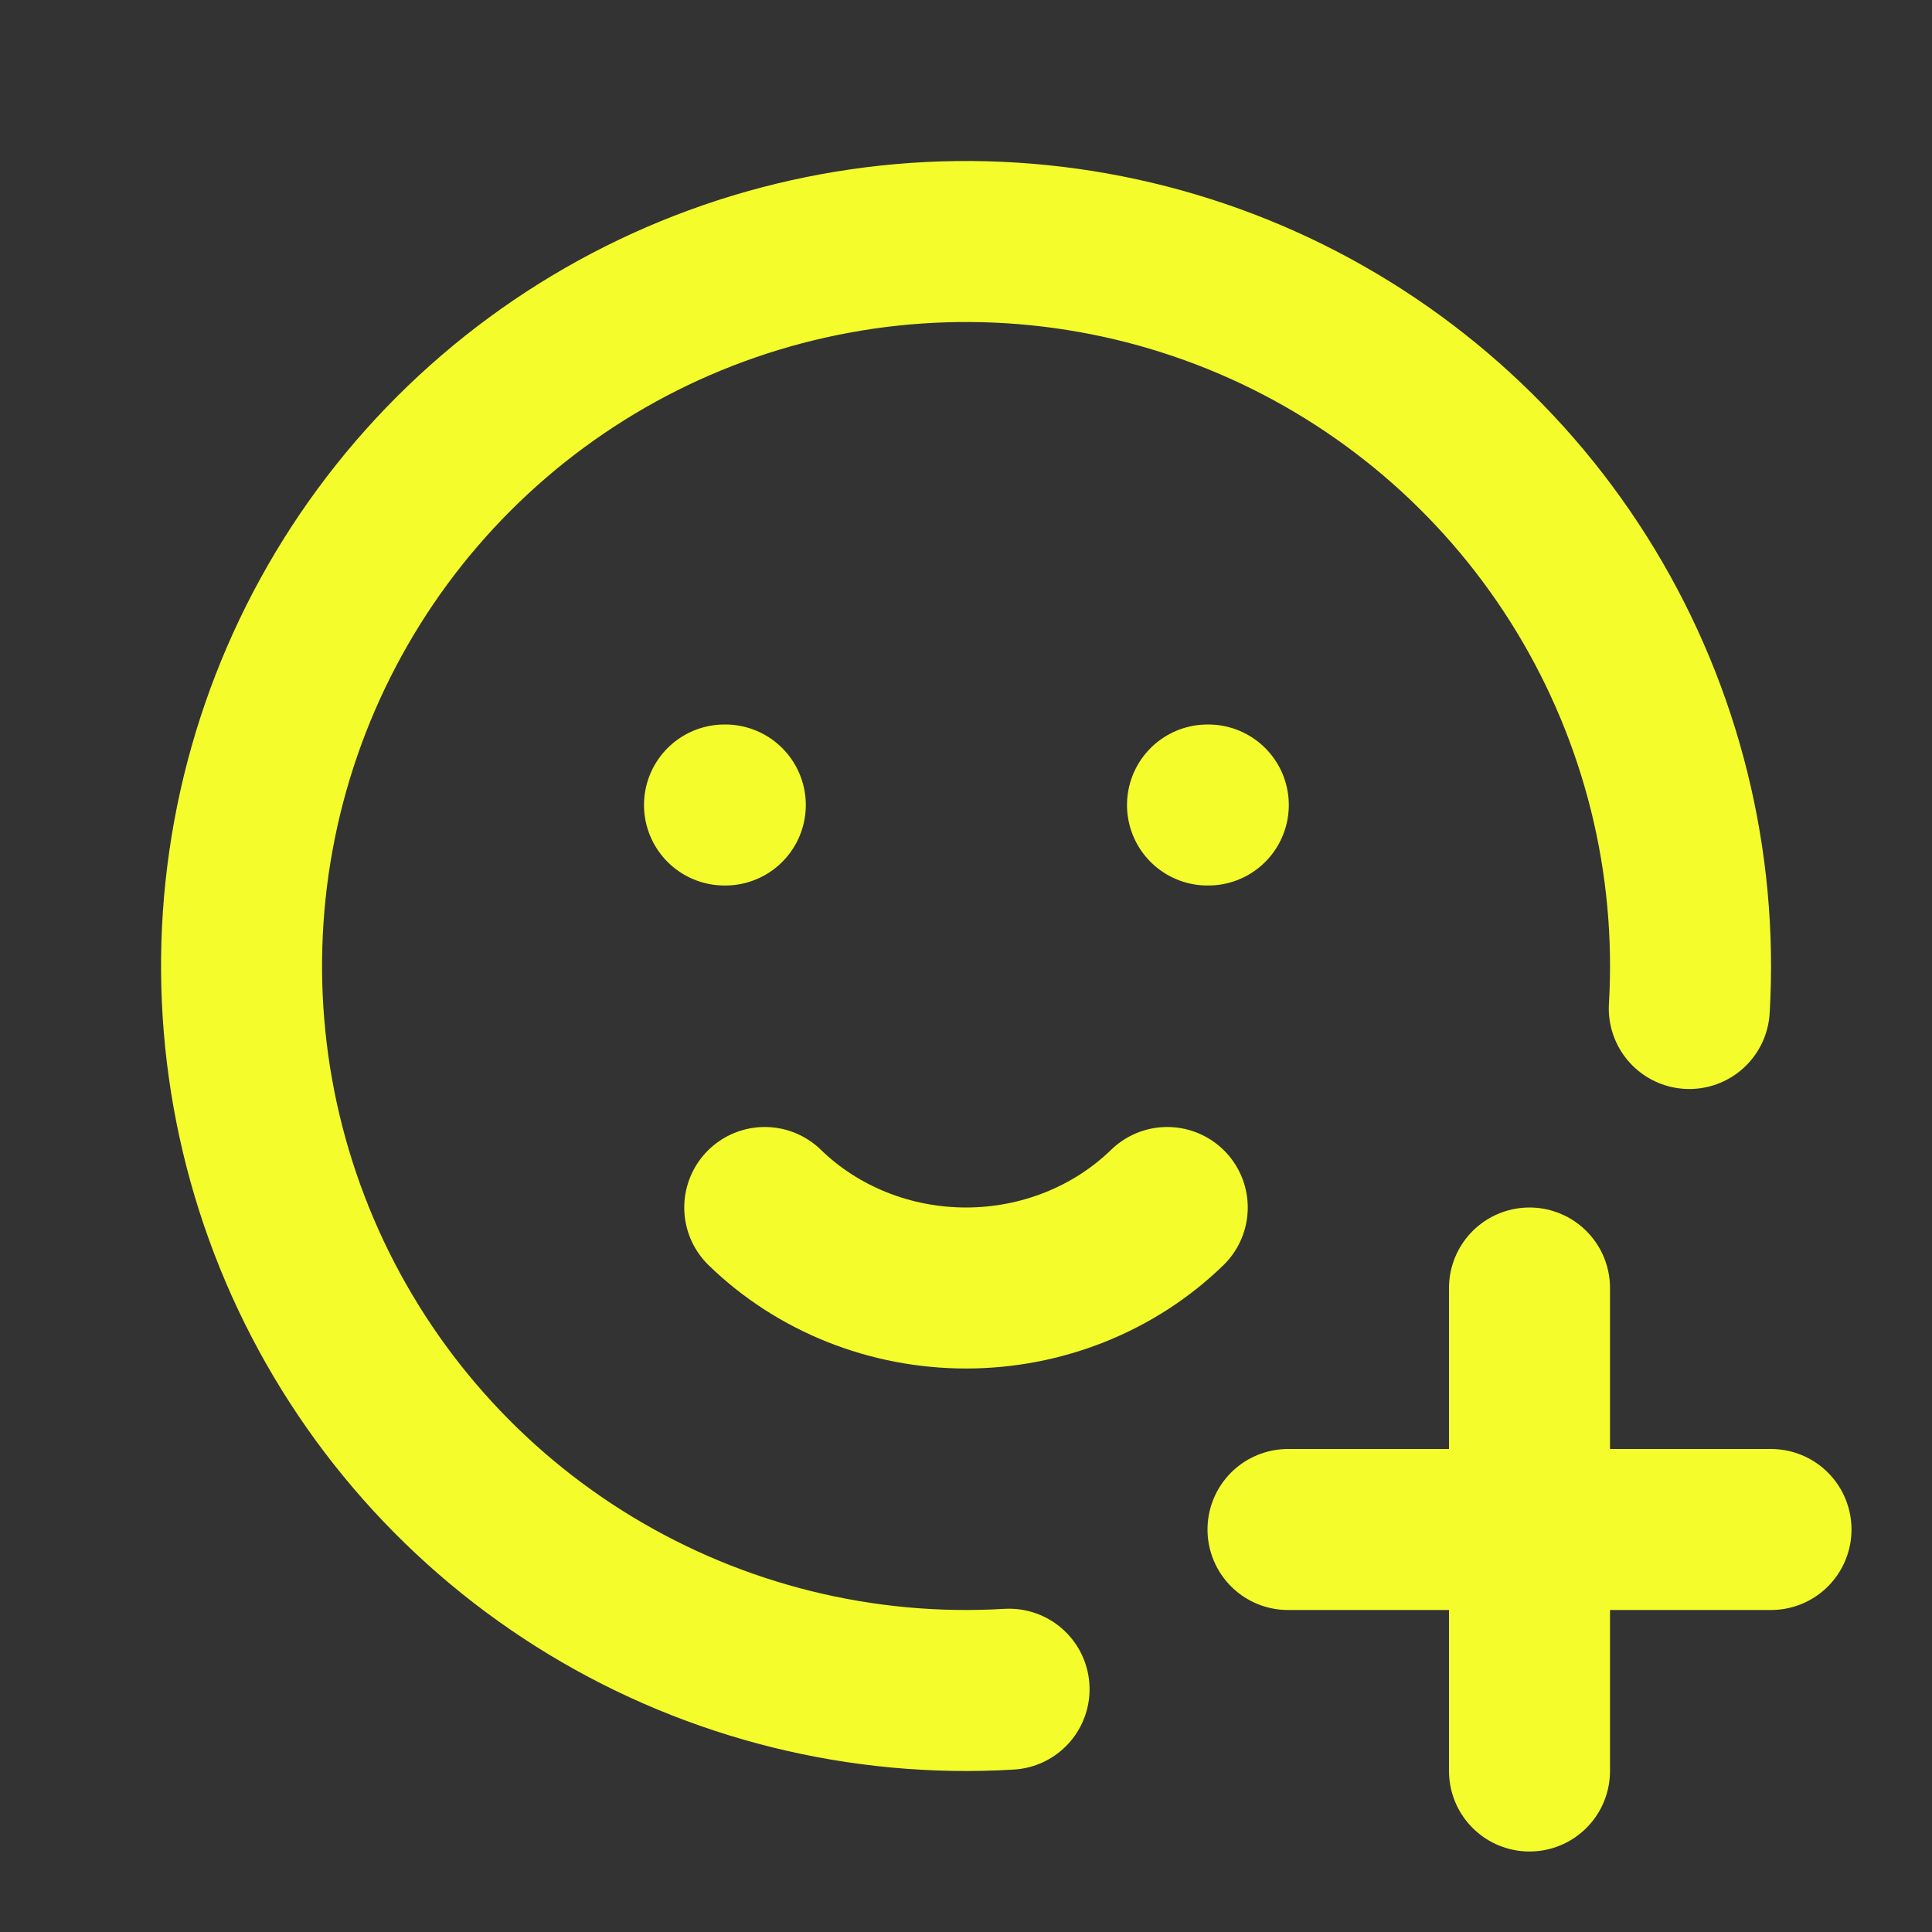 <svg width="24" height="24" viewBox="0 0 24 24" fill="none" xmlns="http://www.w3.org/2000/svg">
<rect x="0" y="0" width="24" height="24" fill="#333333" stroke="none"/>
<path d="M20.985 12.528C21.092 10.706 20.643 8.894 19.696 7.333C18.75 5.773 17.351 4.537 15.686 3.789C14.021 3.042 12.167 2.818 10.372 3.149C8.577 3.479 6.925 4.347 5.634 5.638C4.344 6.929 3.477 8.582 3.148 10.378C2.819 12.173 3.044 14.026 3.792 15.691C4.541 17.356 5.778 18.754 7.339 19.699C8.901 20.644 10.713 21.093 12.535 20.984M16 19H22M19 16V22M9 10H9.01M15 10H15.01M9.5 15C10.158 15.64 11.06 16 12 16C12.94 16 13.842 15.64 14.5 15" stroke="#F4FD2B" stroke-width="2" stroke-linecap="round" stroke-linejoin="round"/>
</svg>
